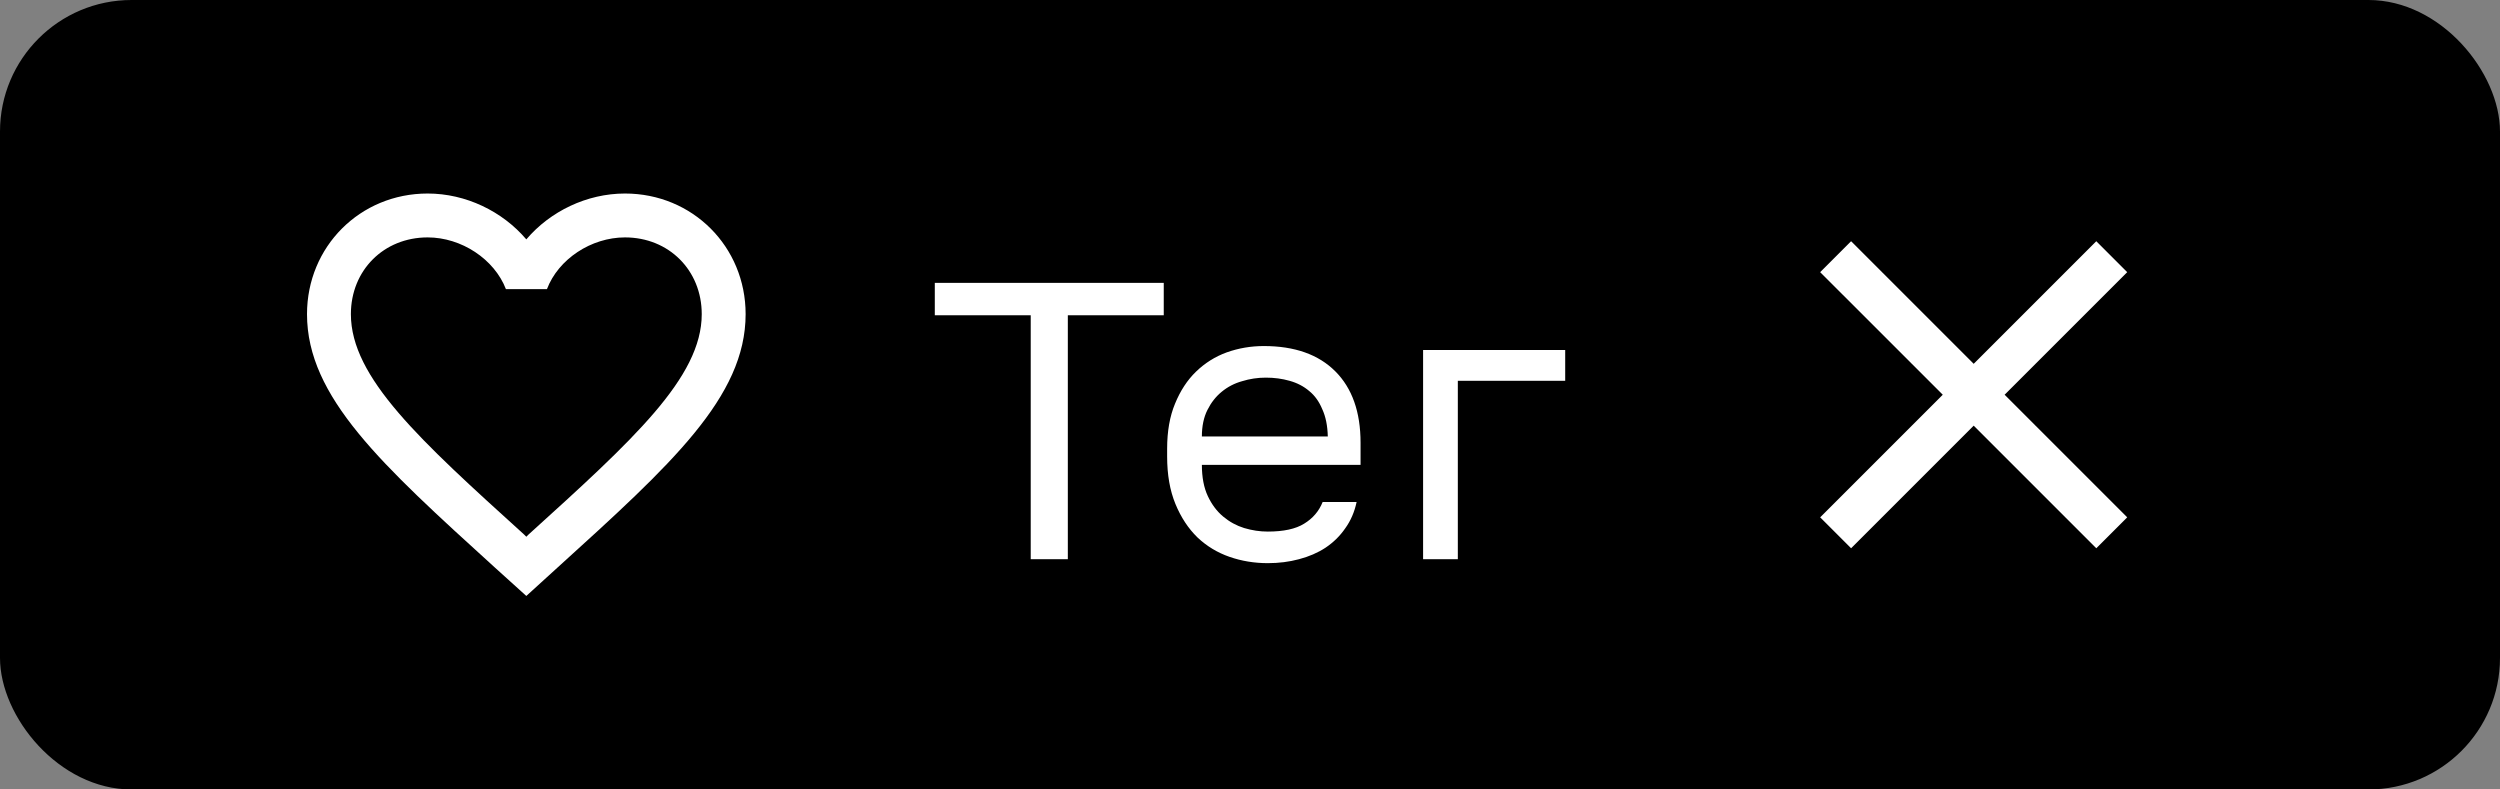 <?xml version="1.0" encoding="UTF-8"?> <svg xmlns="http://www.w3.org/2000/svg" width="76" height="24" viewBox="0 0 76 24" fill="none"><rect x="0" y="0" width="76" height="24" fill="#808080" stroke="none"/><rect width="76" height="24" rx="4" fill="black"></rect><path d="M19 5.883C17.84 5.883 16.727 6.423 16 7.277C15.273 6.423 14.16 5.883 13 5.883C10.947 5.883 9.333 7.497 9.333 9.55C9.333 12.07 11.6 14.123 15.033 17.243L16 18.117L16.967 17.237C20.4 14.123 22.667 12.07 22.667 9.55C22.667 7.497 21.053 5.883 19 5.883ZM16.067 16.25L16 16.317L15.933 16.25C12.76 13.377 10.667 11.477 10.667 9.55C10.667 8.217 11.667 7.217 13 7.217C14.027 7.217 15.027 7.877 15.38 8.79H16.627C16.973 7.877 17.973 7.217 19 7.217C20.333 7.217 21.333 8.217 21.333 9.55C21.333 11.477 19.24 13.377 16.067 16.25Z" fill="white"></path><path d="M31.334 9.584H28.418V8.6H35.378V9.584H32.462V17H31.334V9.584ZM38.541 17.12C38.133 17.12 37.745 17.056 37.377 16.928C37.009 16.8 36.685 16.604 36.405 16.34C36.125 16.068 35.901 15.728 35.733 15.32C35.565 14.912 35.481 14.432 35.481 13.88V13.64C35.481 13.112 35.561 12.656 35.721 12.272C35.881 11.88 36.093 11.556 36.357 11.3C36.629 11.036 36.941 10.84 37.293 10.712C37.653 10.584 38.029 10.52 38.421 10.52C39.357 10.52 40.081 10.776 40.593 11.288C41.105 11.8 41.361 12.524 41.361 13.46V14.132H36.537C36.537 14.508 36.597 14.824 36.717 15.08C36.837 15.336 36.993 15.544 37.185 15.704C37.377 15.864 37.589 15.98 37.821 16.052C38.061 16.124 38.301 16.16 38.541 16.16C39.021 16.16 39.389 16.08 39.645 15.92C39.909 15.76 40.097 15.54 40.209 15.26H41.241C41.177 15.564 41.061 15.832 40.893 16.064C40.733 16.296 40.533 16.492 40.293 16.652C40.061 16.804 39.793 16.92 39.489 17C39.193 17.08 38.877 17.12 38.541 17.12ZM38.481 11.48C38.233 11.48 37.993 11.516 37.761 11.588C37.529 11.652 37.321 11.76 37.137 11.912C36.961 12.056 36.817 12.24 36.705 12.464C36.593 12.688 36.537 12.956 36.537 13.268H40.365C40.357 12.94 40.301 12.664 40.197 12.44C40.101 12.208 39.969 12.024 39.801 11.888C39.633 11.744 39.433 11.64 39.201 11.576C38.977 11.512 38.737 11.48 38.481 11.48ZM43.262 10.64H47.582V11.576H44.318V17H43.262V10.64Z" fill="white"></path><path d="M64.667 8.274L63.727 7.333L60 11.06L56.273 7.333L55.333 8.274L59.06 12L55.333 15.727L56.273 16.667L60 12.94L63.727 16.667L64.667 15.727L60.94 12L64.667 8.274Z" fill="white"></path></svg> 